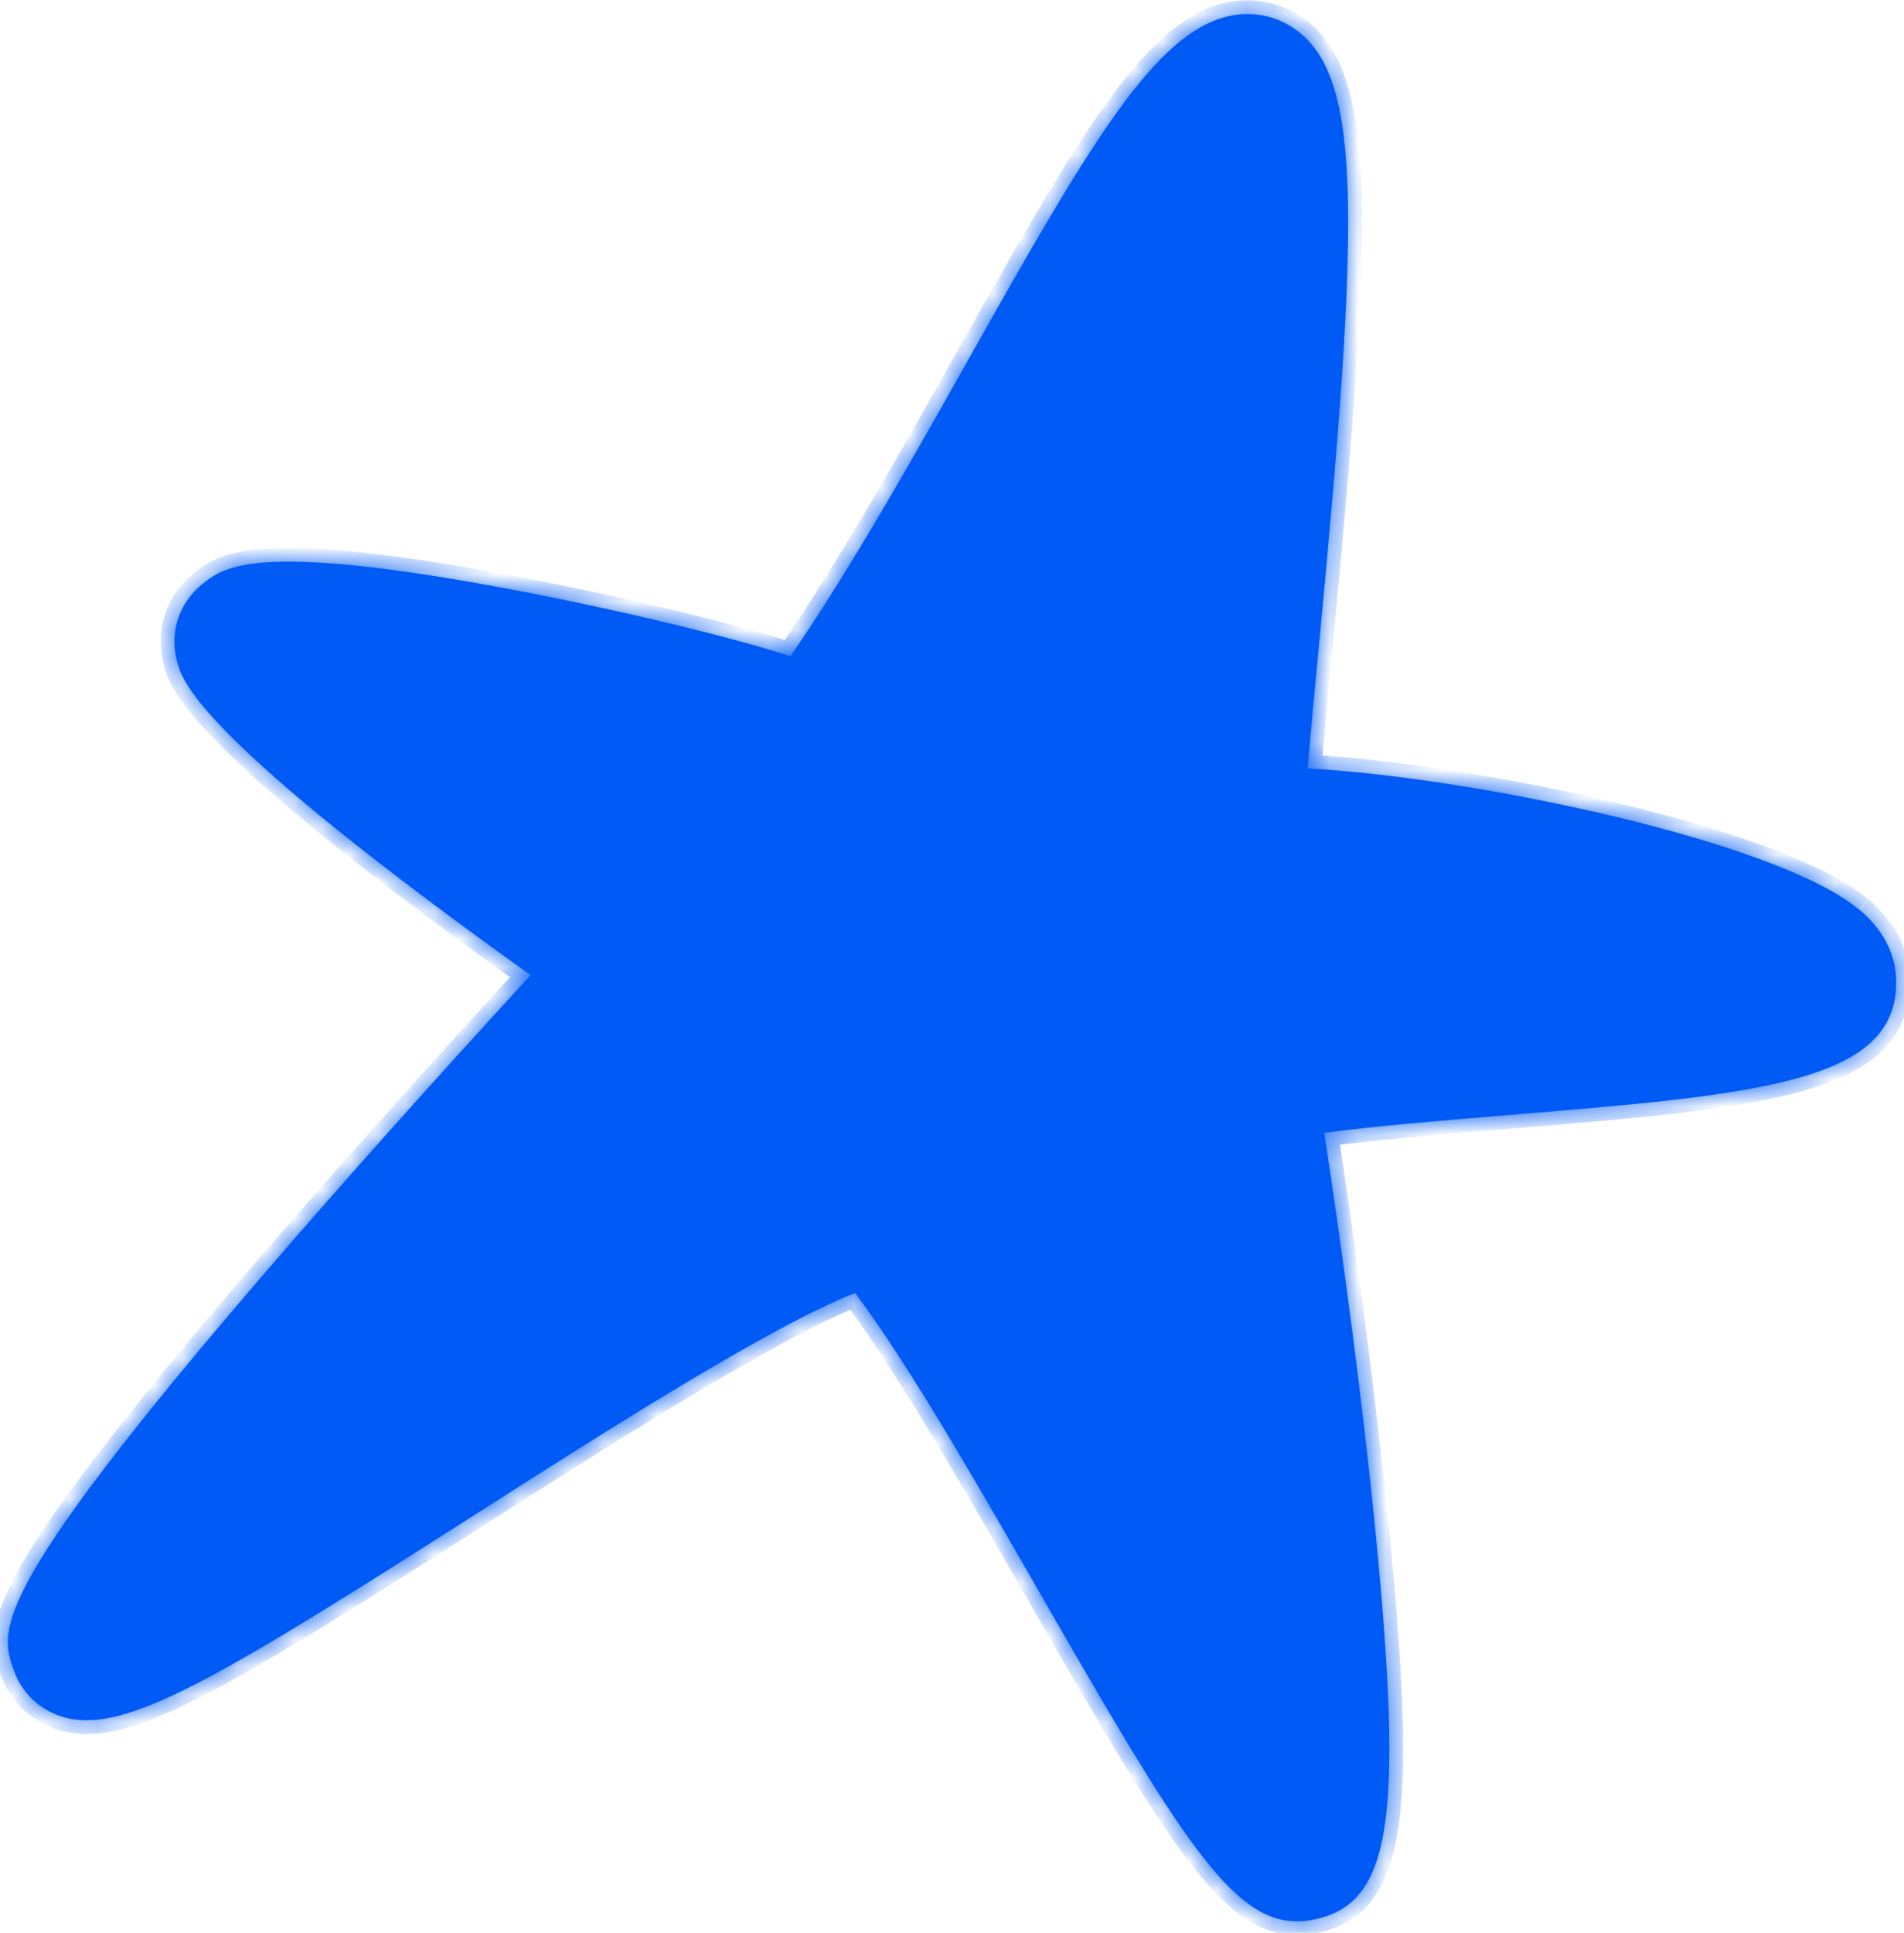 <svg width="68" height="69" viewBox="0 0 68 69" fill="none" xmlns="http://www.w3.org/2000/svg">
<g id="Group 6275544">
<g id="Vector">
<mask id="path-1-inside-1_1008_54448" fill="white">
<path d="M66.409 32.482C63.51 30.04 52.75 27.765 46.701 27.431C46.824 26.006 46.976 24.433 47.129 22.802C48.553 7.87 48.637 2.932 46.397 1.149C45.591 0.51 44.564 0.333 43.571 0.662C41.051 1.502 38.771 5.394 34.619 12.774C32.624 16.316 30.403 20.267 28.231 23.426C25.553 22.566 21.397 21.652 19.082 21.2C9.197 19.269 8.017 20.218 7.236 20.842C6.371 21.535 6.027 22.625 6.342 23.682C6.543 24.365 7.133 26.369 18.95 34.811C16.985 36.948 13.717 40.54 10.518 44.215C-0.488 56.872 -0.031 58.155 0.495 59.638C0.829 60.577 1.655 61.245 2.657 61.383C4.819 61.678 8.106 59.727 16.965 54.072C21.529 51.158 27.558 47.311 30.541 46.161C32.432 48.676 34.899 52.976 37.115 56.833C42.127 65.554 43.984 68.591 46.323 68.591C46.549 68.591 46.78 68.561 47.016 68.507C49.669 67.903 50.126 64.969 49.143 54.858C48.681 50.126 47.939 44.662 47.296 40.441C49.138 40.196 51.467 40.004 53.737 39.818C62.876 39.066 67.912 38.653 67.716 34.875C67.682 34.255 67.431 33.342 66.419 32.482"/>
</mask>
<path d="M66.409 32.482C63.51 30.04 52.75 27.765 46.701 27.431C46.824 26.006 46.976 24.433 47.129 22.802C48.553 7.87 48.637 2.932 46.397 1.149C45.591 0.51 44.564 0.333 43.571 0.662C41.051 1.502 38.771 5.394 34.619 12.774C32.624 16.316 30.403 20.267 28.231 23.426C25.553 22.566 21.397 21.652 19.082 21.2C9.197 19.269 8.017 20.218 7.236 20.842C6.371 21.535 6.027 22.625 6.342 23.682C6.543 24.365 7.133 26.369 18.95 34.811C16.985 36.948 13.717 40.54 10.518 44.215C-0.488 56.872 -0.031 58.155 0.495 59.638C0.829 60.577 1.655 61.245 2.657 61.383C4.819 61.678 8.106 59.727 16.965 54.072C21.529 51.158 27.558 47.311 30.541 46.161C32.432 48.676 34.899 52.976 37.115 56.833C42.127 65.554 43.984 68.591 46.323 68.591C46.549 68.591 46.78 68.561 47.016 68.507C49.669 67.903 50.126 64.969 49.143 54.858C48.681 50.126 47.939 44.662 47.296 40.441C49.138 40.196 51.467 40.004 53.737 39.818C62.876 39.066 67.912 38.653 67.716 34.875C67.682 34.255 67.431 33.342 66.419 32.482" fill="#005AF6"/>
<path d="M46.701 27.431L46.212 27.389L46.168 27.893L46.674 27.921L46.701 27.431ZM47.129 22.802L46.639 22.756L46.639 22.756L47.129 22.802ZM46.397 1.149L46.703 0.764L46.702 0.764L46.397 1.149ZM43.571 0.662L43.417 0.196L43.416 0.196L43.571 0.662ZM34.619 12.774L35.047 13.015L35.047 13.015L34.619 12.774ZM28.231 23.426L28.081 23.894L28.429 24.006L28.636 23.705L28.231 23.426ZM19.082 21.2L19.177 20.718L19.082 21.2ZM7.236 20.842L6.93 20.458L6.929 20.458L7.236 20.842ZM6.342 23.682L6.813 23.543L6.813 23.541L6.342 23.682ZM18.95 34.811L19.312 35.143L19.688 34.734L19.235 34.411L18.95 34.811ZM10.518 44.215L10.148 43.892L10.148 43.893L10.518 44.215ZM0.495 59.638L0.032 59.803L0.032 59.803L0.495 59.638ZM2.657 61.383L2.59 61.87L2.59 61.87L2.657 61.383ZM16.965 54.072L16.701 53.657L16.701 53.657L16.965 54.072ZM30.541 46.161L30.933 45.865L30.71 45.569L30.364 45.702L30.541 46.161ZM37.115 56.833L36.689 57.078L36.689 57.078L37.115 56.833ZM47.016 68.507L46.907 68.028L46.906 68.028L47.016 68.507ZM49.143 54.858L49.632 54.81L49.632 54.81L49.143 54.858ZM47.296 40.441L47.231 39.955L46.734 40.021L46.81 40.516L47.296 40.441ZM53.737 39.818L53.778 40.307H53.778L53.737 39.818ZM67.716 34.875L68.207 34.849L68.207 34.847L67.716 34.875ZM66.726 32.106C65.933 31.438 64.65 30.815 63.129 30.249C61.593 29.678 59.768 29.149 57.851 28.688C54.02 27.767 49.788 27.109 46.728 26.94L46.674 27.921C49.663 28.086 53.835 28.733 57.621 29.643C59.513 30.098 61.299 30.617 62.786 31.17C64.286 31.728 65.435 32.304 66.093 32.858L66.726 32.106ZM47.191 27.473C47.313 26.05 47.465 24.482 47.618 22.848L46.639 22.756C46.487 24.385 46.335 25.961 46.212 27.389L47.191 27.473ZM47.618 22.849C48.33 15.389 48.71 10.392 48.628 7.033C48.547 3.707 48.014 1.809 46.703 0.764L46.09 1.533C47.019 2.272 47.565 3.734 47.646 7.057C47.726 10.346 47.352 15.283 46.639 22.756L47.618 22.849ZM46.702 0.764C45.764 0.02 44.563 -0.184 43.417 0.196L43.726 1.129C44.564 0.85 45.418 1 46.091 1.534L46.702 0.764ZM43.416 0.196C41.993 0.67 40.715 1.974 39.305 3.983C37.884 6.008 36.263 8.849 34.191 12.533L35.047 13.015C37.127 9.318 38.722 6.524 40.109 4.548C41.507 2.556 42.629 1.494 43.727 1.128L43.416 0.196ZM34.191 12.533C32.193 16.081 29.983 20.01 27.826 23.148L28.636 23.705C30.823 20.523 33.055 16.552 35.047 13.015L34.191 12.533ZM28.382 22.958C25.675 22.089 21.495 21.171 19.177 20.718L18.988 21.683C21.299 22.134 25.432 23.043 28.081 23.894L28.382 22.958ZM19.177 20.718C14.226 19.751 11.412 19.496 9.723 19.572C8.873 19.611 8.287 19.734 7.848 19.905C7.4 20.08 7.132 20.296 6.93 20.458L7.543 21.226C7.731 21.075 7.903 20.939 8.205 20.821C8.516 20.699 8.989 20.589 9.767 20.554C11.335 20.483 14.053 20.719 18.988 21.683L19.177 20.718ZM6.929 20.458C5.91 21.275 5.499 22.572 5.871 23.822L6.813 23.541C6.556 22.678 6.833 21.794 7.543 21.225L6.929 20.458ZM5.871 23.821C5.929 24.019 6.02 24.32 6.322 24.788C6.616 25.244 7.104 25.849 7.944 26.685C9.622 28.355 12.749 30.985 18.664 35.211L19.235 34.411C13.334 30.195 10.258 27.602 8.637 25.989C7.827 25.183 7.391 24.632 7.148 24.255C6.914 23.892 6.856 23.686 6.813 23.543L5.871 23.821ZM18.588 34.478C16.621 36.617 13.351 40.212 10.148 43.892L10.889 44.538C14.084 40.867 17.348 37.279 19.312 35.143L18.588 34.478ZM10.148 43.893C4.646 50.219 1.979 53.737 0.756 55.873C0.143 56.942 -0.132 57.706 -0.197 58.331C-0.265 58.976 -0.102 59.425 0.032 59.803L0.958 59.474C0.829 59.109 0.737 58.842 0.78 58.434C0.825 58.005 1.025 57.38 1.609 56.361C2.777 54.32 5.384 50.868 10.889 44.538L10.148 43.893ZM0.032 59.803C0.429 60.917 1.408 61.707 2.59 61.87L2.724 60.896C1.901 60.783 1.23 60.237 0.958 59.474L0.032 59.803ZM2.59 61.87C3.84 62.04 5.327 61.552 7.528 60.393C9.75 59.224 12.805 57.31 17.229 54.486L16.701 53.657C12.266 56.488 9.248 58.377 7.071 59.524C4.873 60.68 3.635 61.02 2.723 60.896L2.59 61.87ZM17.229 54.486C19.513 53.028 22.155 51.342 24.599 49.876C27.052 48.404 29.271 47.177 30.718 46.619L30.364 45.702C28.828 46.295 26.541 47.565 24.093 49.033C21.636 50.507 18.982 52.201 16.701 53.657L17.229 54.486ZM30.148 46.456C32.017 48.941 34.466 53.208 36.689 57.078L37.541 56.588C35.332 52.743 32.848 48.411 30.933 45.865L30.148 46.456ZM36.689 57.078C39.189 61.428 40.923 64.398 42.328 66.277C43.721 68.14 44.899 69.082 46.323 69.082V68.099C45.407 68.099 44.487 67.524 43.115 65.688C41.754 63.868 40.053 60.959 37.541 56.588L36.689 57.078ZM46.323 69.082C46.592 69.082 46.86 69.047 47.125 68.986L46.906 68.028C46.7 68.076 46.506 68.099 46.323 68.099V69.082ZM47.125 68.986C47.878 68.815 48.512 68.466 48.994 67.842C49.466 67.232 49.76 66.401 49.928 65.323C50.262 63.18 50.123 59.858 49.632 54.81L48.654 54.905C49.146 59.969 49.269 63.17 48.957 65.172C48.802 66.167 48.547 66.815 48.217 67.241C47.898 67.653 47.48 67.897 46.907 68.028L47.125 68.986ZM49.632 54.81C49.169 50.066 48.426 44.593 47.781 40.367L46.81 40.516C47.453 44.731 48.193 50.186 48.654 54.905L49.632 54.81ZM47.361 40.929C49.188 40.685 51.503 40.494 53.778 40.307L53.697 39.328C51.431 39.514 49.088 39.707 47.231 39.955L47.361 40.929ZM53.778 40.307C58.324 39.933 61.926 39.64 64.361 38.954C65.581 38.61 66.572 38.152 67.246 37.484C67.942 36.795 68.262 35.92 68.207 34.849L67.225 34.9C67.268 35.719 67.033 36.312 66.554 36.786C66.054 37.282 65.251 37.682 64.094 38.008C61.775 38.661 58.29 38.95 53.697 39.328L53.778 40.307ZM68.207 34.847C68.166 34.111 67.864 33.065 66.737 32.107L66.101 32.856C66.998 33.618 67.198 34.4 67.225 34.902L68.207 34.847Z" fill="#005AF6" mask="url(#path-1-inside-1_1008_54448)"/>
</g>
</g>
</svg>
